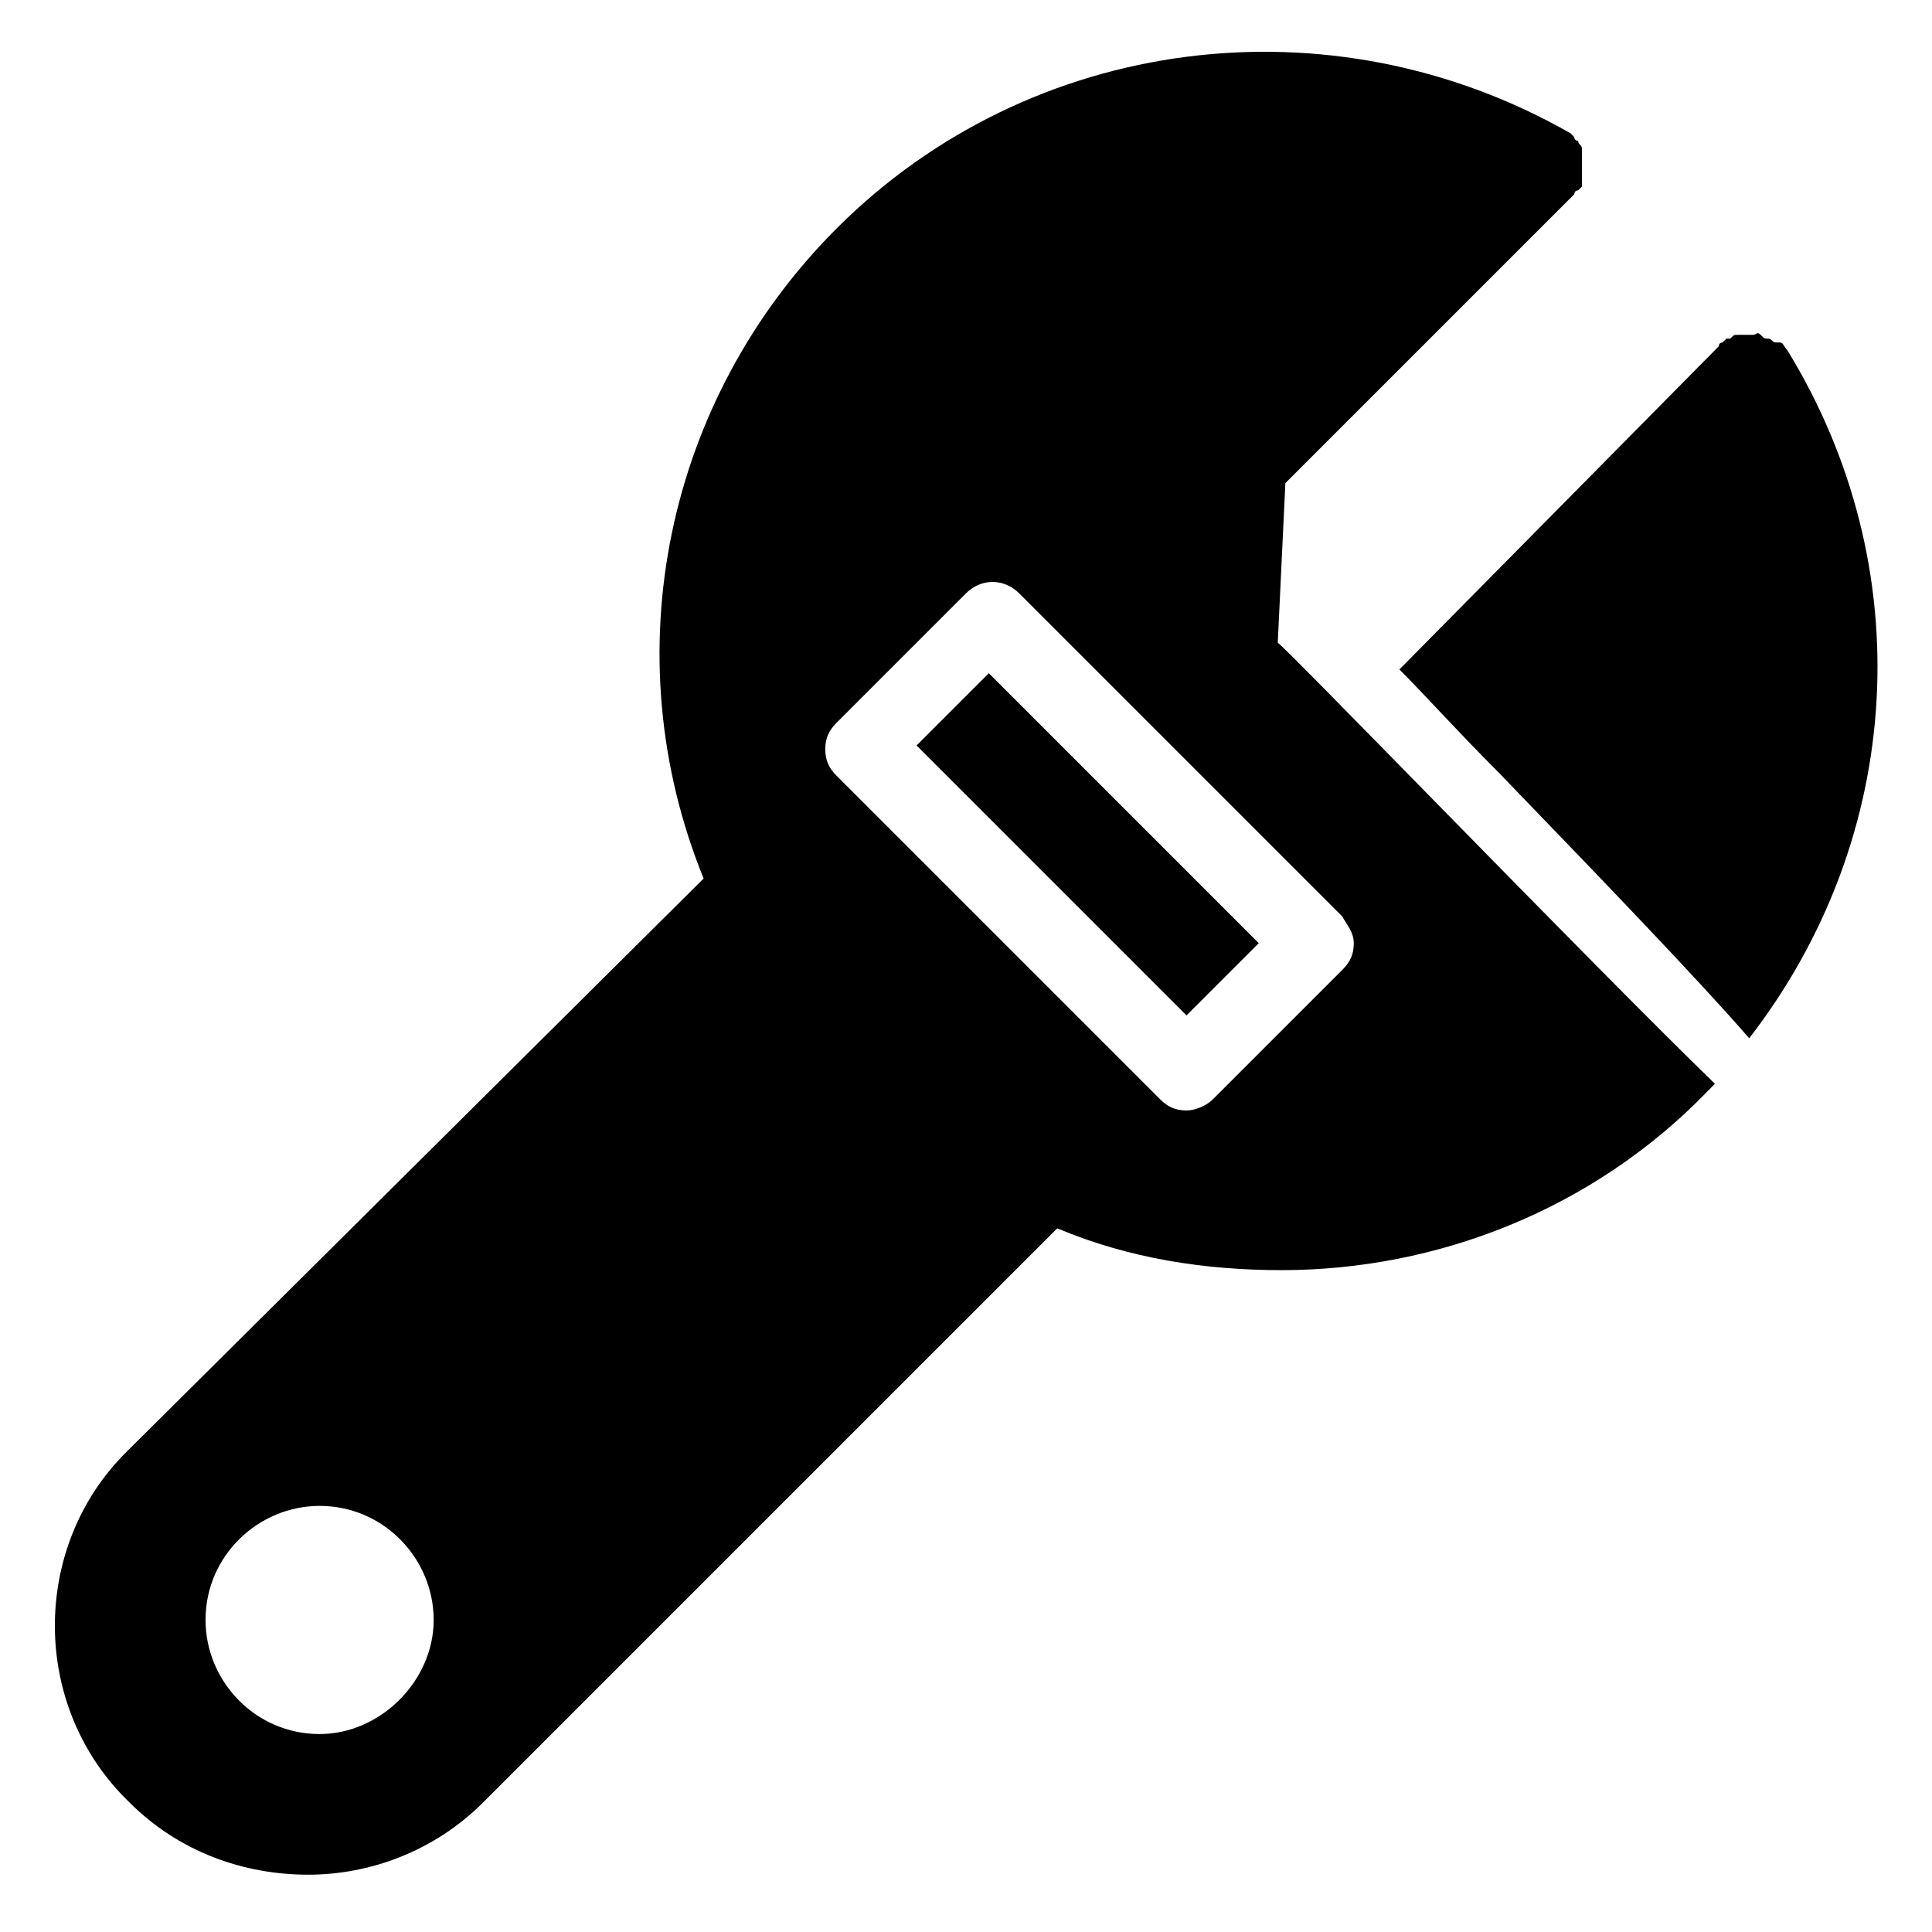 <?xml version="1.0" encoding="UTF-8"?>
<!-- Uploaded to: ICON Repo, www.svgrepo.com, Generator: ICON Repo Mixer Tools -->
<svg fill="#000000" width="800px" height="800px" version="1.1" viewBox="144 144 512 512" xmlns="http://www.w3.org/2000/svg">
 <g>
  <path d="m386.9 341.55 71.543 71.543 19.145-19.145-71.543-71.543z"/>
  <path d="m482.62 314.35 2.016-42.32 76.578-76.578s0-1.008 1.008-1.008l1.008-1.008v-1.008-1.008-3.023-1.008-3.023-1.008c0-1.008-1.008-1.008-1.008-2.016 0 0-1.008 0-1.008-1.008l-1.008-1.008c-63.48-36.273-143.08-26.199-194.47 25.191-45.344 45.344-59.449 112.85-35.266 172.3l-153.16 152.15c-25.191 25.191-25.191 67.512 1.008 92.699 13.098 13.098 30.23 19.145 47.359 19.145 16.121 0 33.25-6.047 46.352-19.145l152.15-152.15c19.145 8.062 39.297 11.082 59.449 11.082 41.312 0 82.625-16.121 112.85-47.359 1.008-1.008 1.008-1.008 2.016-2.016-31.242-30.219-114.87-116.88-115.88-116.88zm-253.92 289.19c-17.129 0-30.23-14.105-30.23-30.23 0-17.129 14.105-30.23 30.23-30.23 17.129 0 30.23 14.105 30.23 30.23 0 16.121-14.109 30.23-30.23 30.23zm274.07-209.59c0 3.023-1.008 5.039-3.023 7.055l-34.258 34.258c-2.016 2.016-5.039 3.023-7.055 3.023-3.023 0-5.039-1.008-7.055-3.023l-85.648-85.648c-2.016-2.016-3.023-4.031-3.023-7.055s1.008-5.039 3.023-7.055l34.258-34.258c4.031-4.031 10.078-4.031 14.105 0l85.648 85.648c1.012 2.016 3.027 4.031 3.027 7.055z"/>
  <path d="m617.64 236.77c-1.008-1.008-1.008-2.016-2.016-2.016h-1.008c-1.008 0-1.008-1.008-2.016-1.008-1.008 0-1.008 0-2.016-1.008-1.008-1.008-1.008 0-2.016 0h-2.016-2.016c-1.008 0-1.008 0-2.016 1.008h-1.008l-1.008 1.008s-1.008 0-1.008 1.008l-84.641 85.648c7.055 7.055 15.113 16.121 26.199 27.207 28.215 29.223 53.402 55.418 66.504 70.535 41.312-53.41 45.344-124.95 10.078-182.38z"/>
 </g>
</svg>